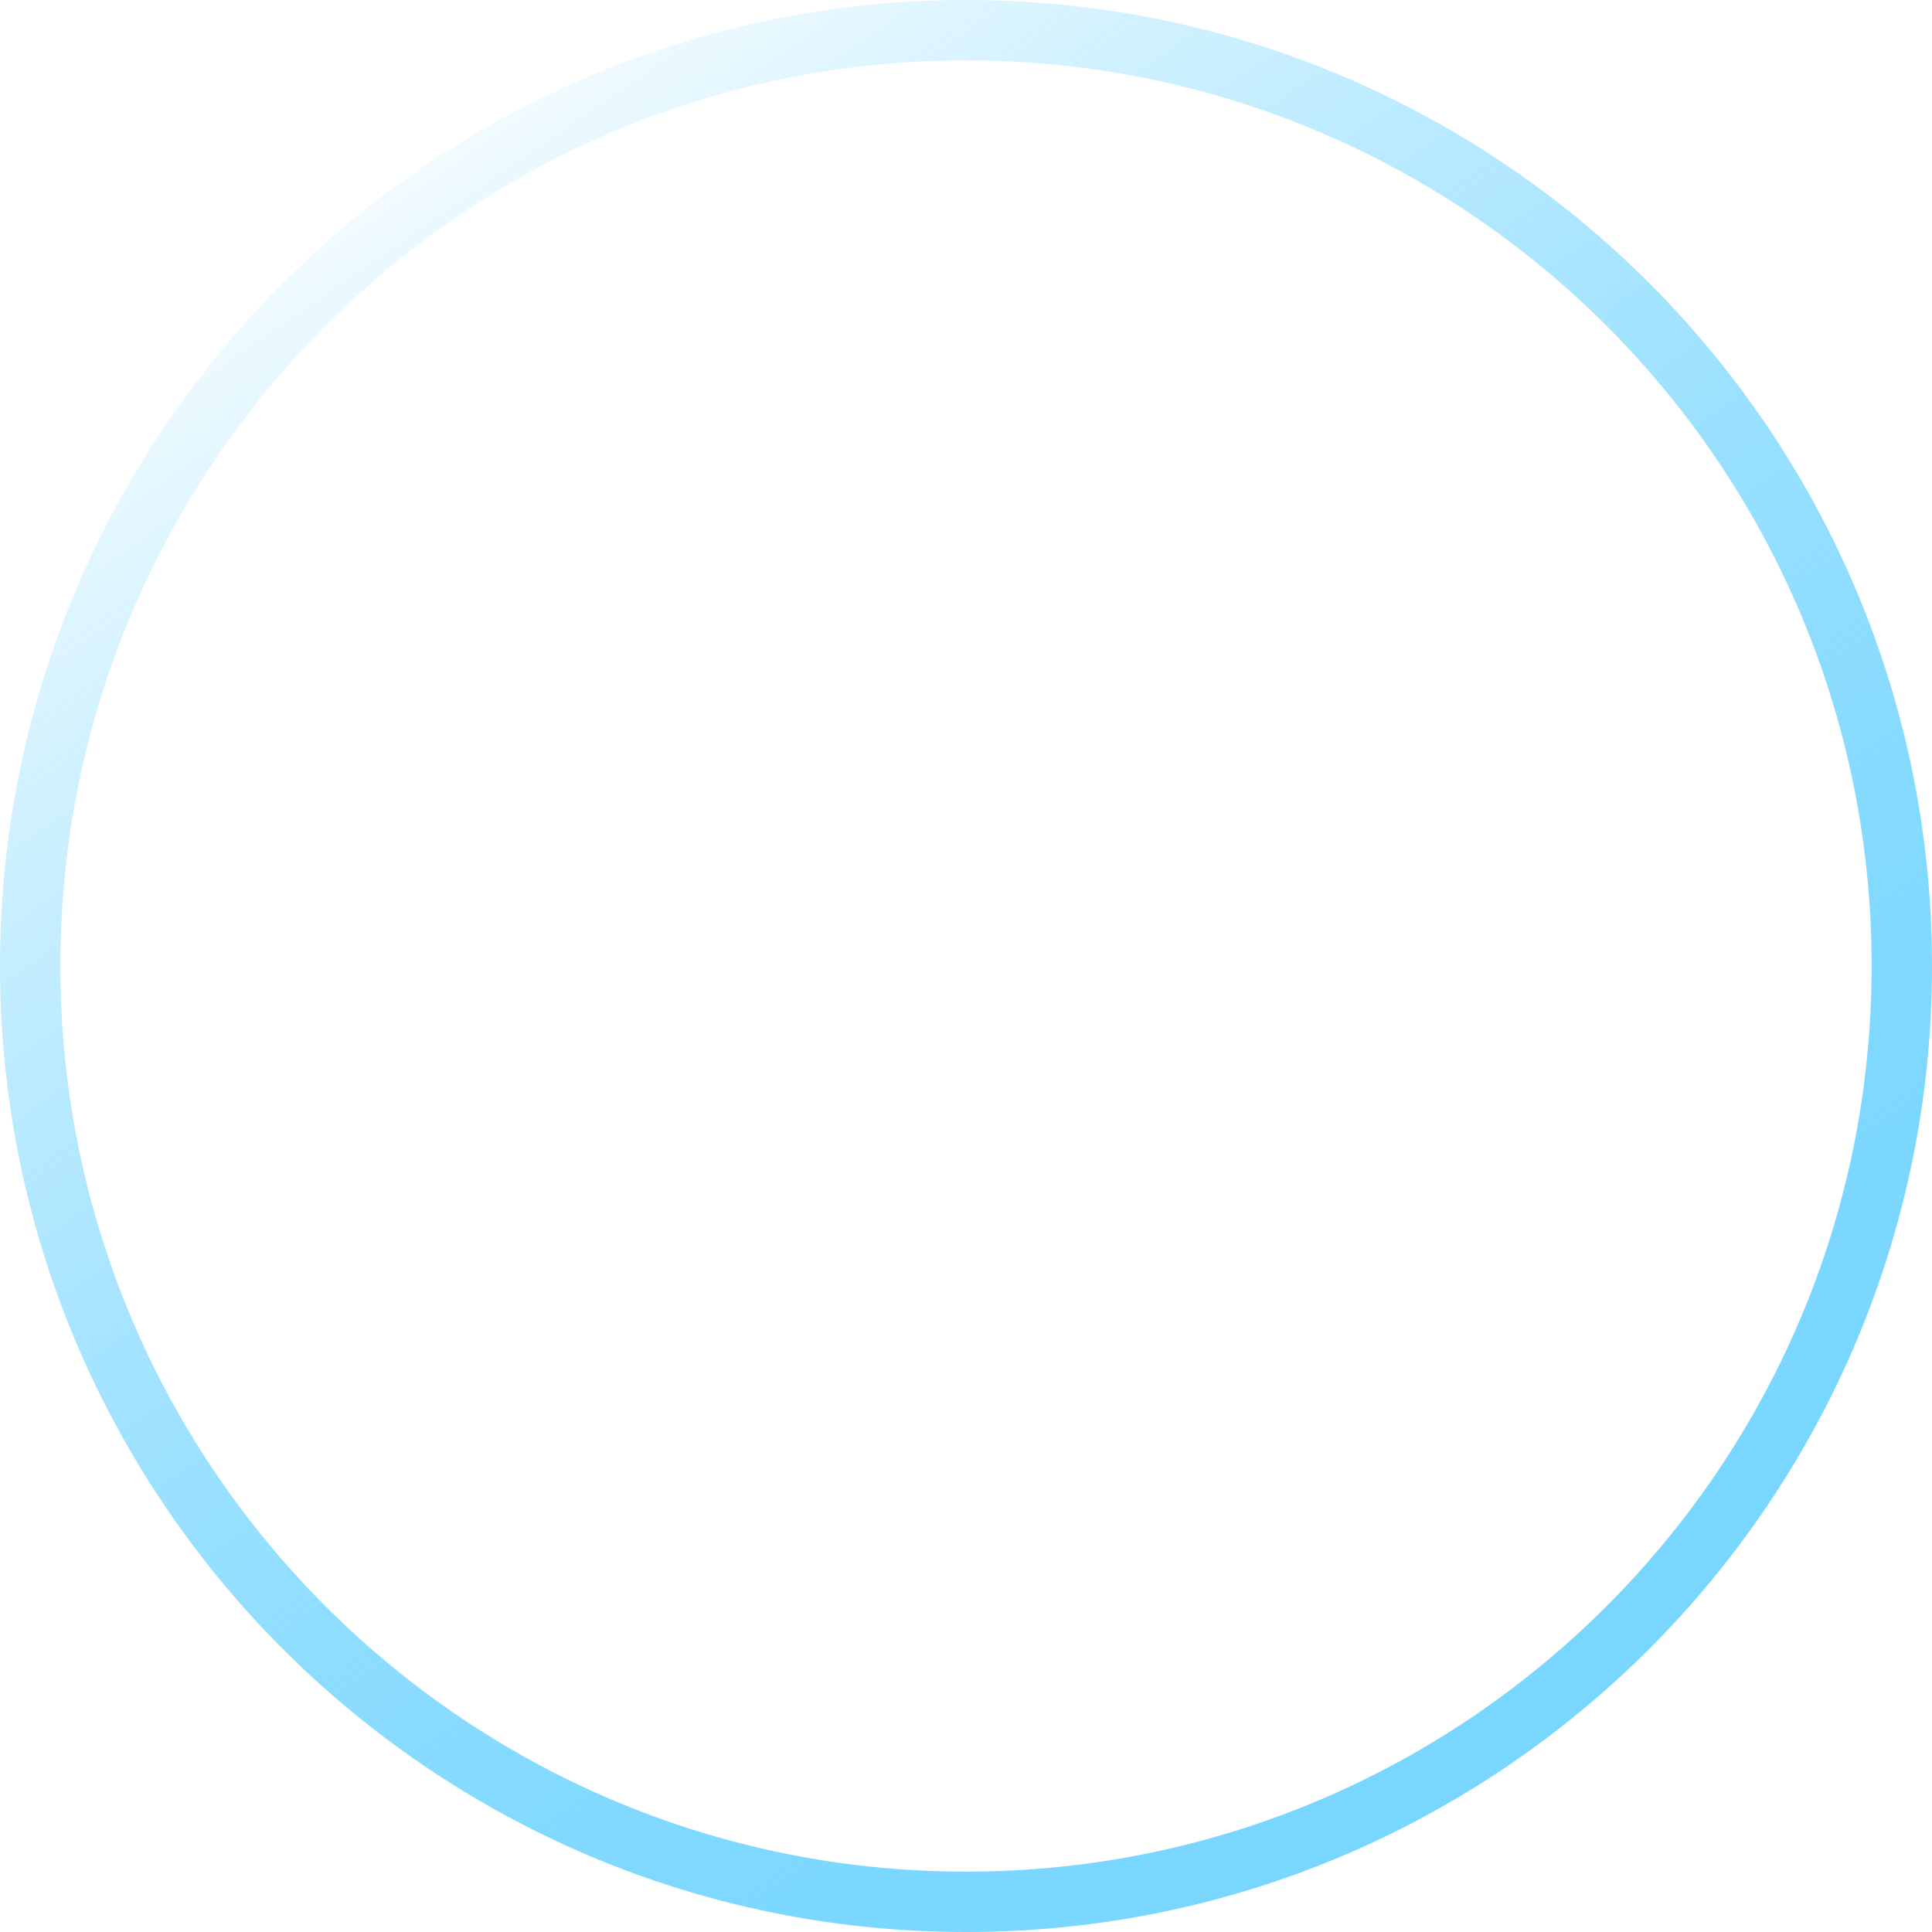 <?xml version="1.0" encoding="UTF-8"?> <svg xmlns="http://www.w3.org/2000/svg" width="64" height="64" viewBox="0 0 64 64" fill="none"><path d="M1 32C1 14.879 14.879 1 32 1C49.121 1 63 14.879 63 32C63 49.121 49.121 63 32 63C14.879 63 1 49.121 1 32Z" stroke="url(#paint0_linear_272_17423)" stroke-width="2"></path><defs><linearGradient id="paint0_linear_272_17423" x1="49.714" y1="60" x2="12.571" y2="6.286" gradientUnits="userSpaceOnUse"><stop stop-color="#78D6FF"></stop><stop offset="1" stop-color="#00B2FF" stop-opacity="0.05"></stop></linearGradient></defs></svg> 